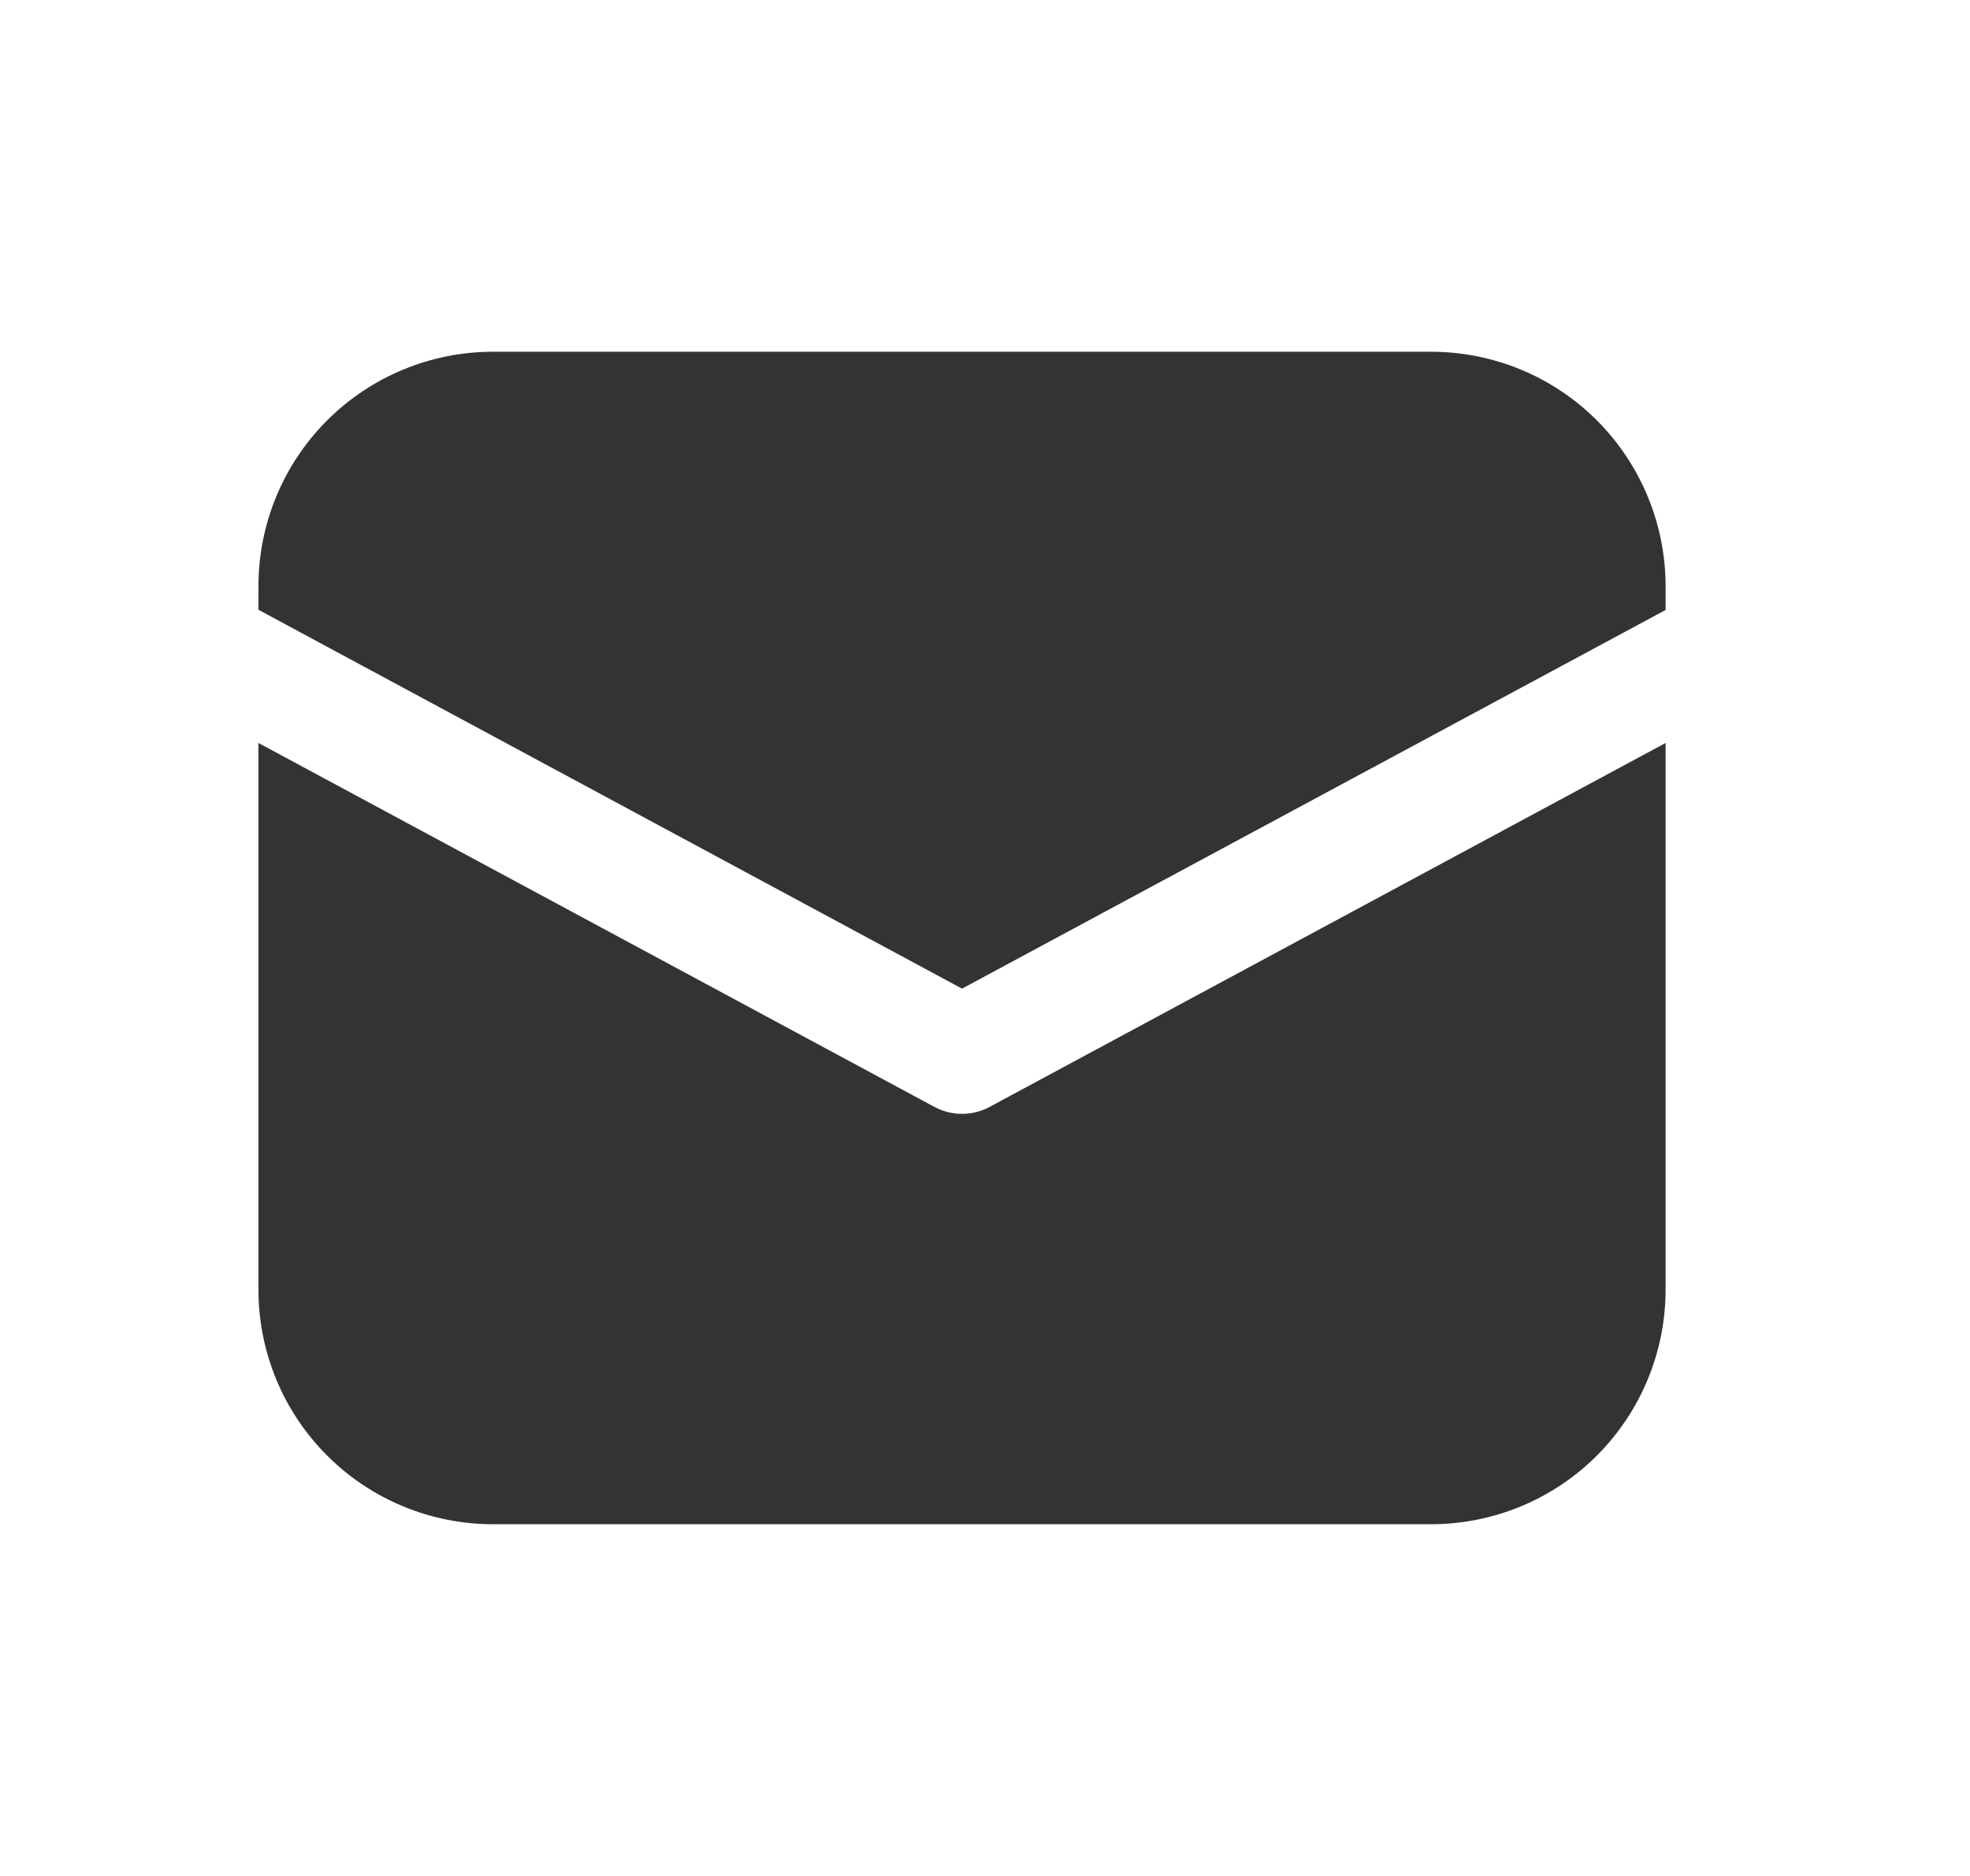 <svg width="21" height="20" viewBox="0 0 21 20" fill="none" xmlns="http://www.w3.org/2000/svg">
<g id="fluent:mail-16-filled">
<path id="Vector" d="M5.255 3.75C4.592 3.75 3.956 4.013 3.487 4.482C3.018 4.951 2.755 5.587 2.755 6.25V6.501L10.255 10.54L17.755 6.503V6.25C17.755 5.587 17.491 4.951 17.023 4.482C16.554 4.013 15.918 3.75 15.255 3.75H5.255ZM17.755 7.921L10.551 11.8C10.46 11.849 10.358 11.875 10.255 11.875C10.152 11.875 10.05 11.849 9.959 11.8L2.755 7.921V13.75C2.755 14.413 3.018 15.049 3.487 15.518C3.956 15.987 4.592 16.25 5.255 16.25H15.255C15.918 16.25 16.554 15.987 17.023 15.518C17.491 15.049 17.755 14.413 17.755 13.75V7.921Z" fill="#333333"/>
</g>
</svg>
